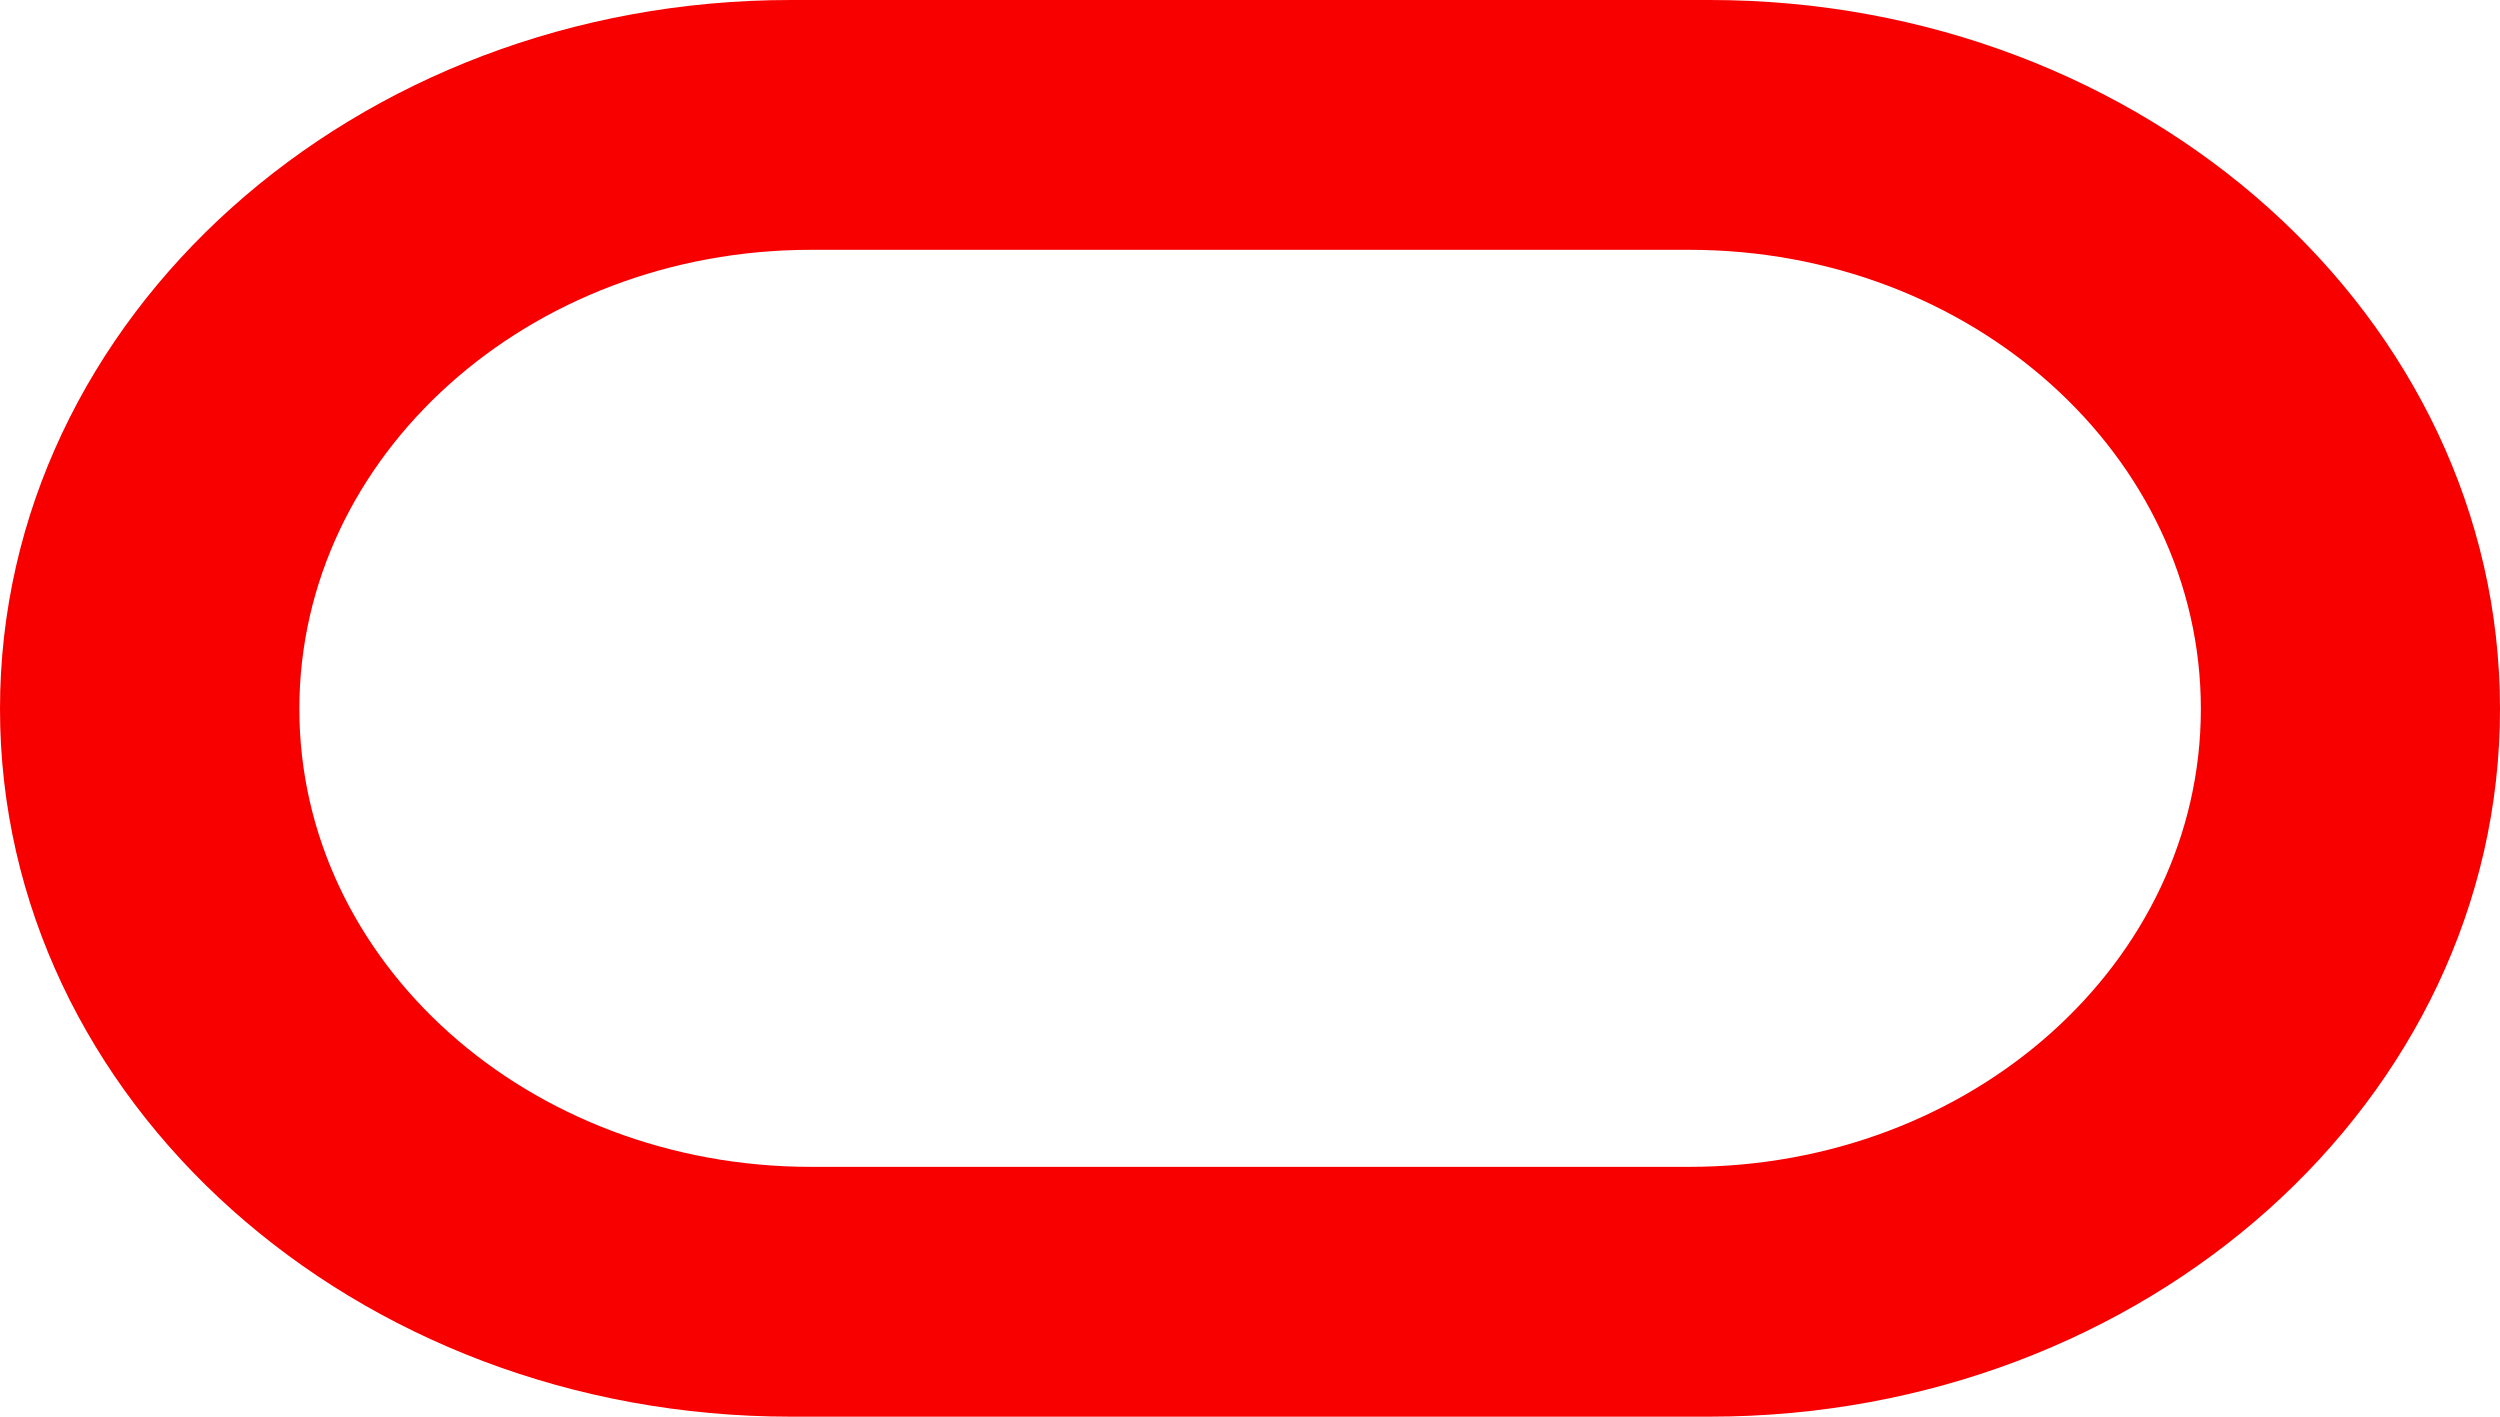 <?xml version="1.0" encoding="UTF-8"?>
<svg width="120px" height="68px" viewBox="0 0 120 68" version="1.1" xmlns="http://www.w3.org/2000/svg" xmlns:xlink="http://www.w3.org/1999/xlink">
    <title>Logo_Oracle_Full-Color</title>
    <g id="Page-1" stroke="none" stroke-width="1" fill="none" fill-rule="evenodd">
        <g id="Logo_Oracle_Full-Color" fill="#F80000" fill-rule="nonzero">
            <path d="M82.056,0 C103.006,0 120,15.253 120,34.026 C120,52.798 103.016,68 82.056,68 L37.953,68 C17.003,68 0,52.807 0,34.026 C0,15.245 17.003,0 37.953,0 L82.056,0 Z M81.079,11.991 L38.93,11.991 C25.366,11.991 14.369,21.871 14.369,34.026 C14.369,46.18 25.366,56.009 38.93,56.009 L81.079,56.009 C94.653,56.009 105.641,46.189 105.641,34.026 C105.641,21.871 94.653,11.991 81.079,11.991 Z" id="Shape"></path>
        </g>
    </g>
</svg>